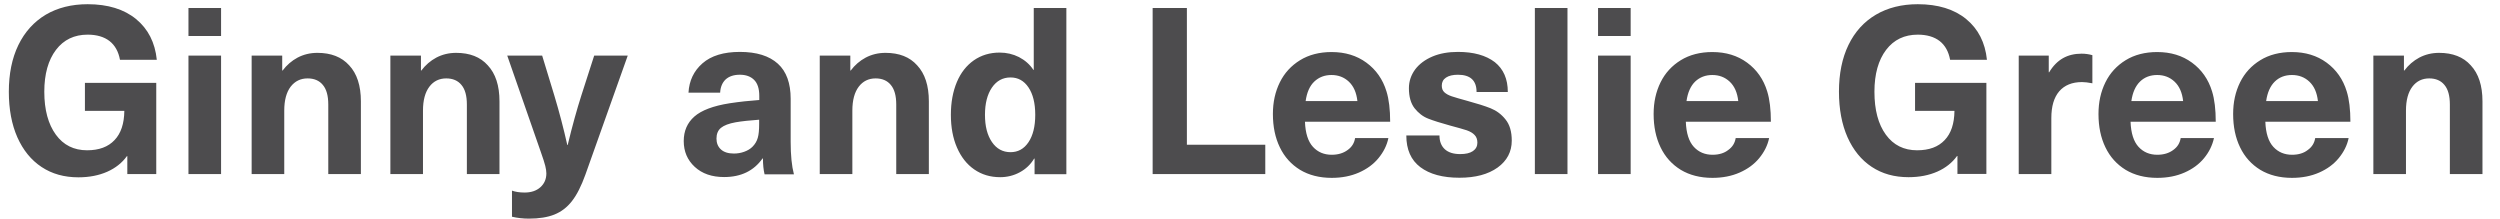 <?xml version="1.0" encoding="utf-8"?>
<!-- Generator: Adobe Illustrator 25.2.0, SVG Export Plug-In . SVG Version: 6.00 Build 0)  -->
<svg version="1.1" id="Layer_1" xmlns="http://www.w3.org/2000/svg" xmlns:xlink="http://www.w3.org/1999/xlink" x="0px" y="0px"
	 viewBox="0 0 183.99 16.09" style="enable-background:new 0 0 183.99 16.09;" xml:space="preserve">
<style type="text/css">
	.st0{clip-path:url(#SVGID_2_);fill:#4D4C4E;}
</style>
<g>
	<defs>
		<rect id="SVGID_1_" x="0.65" y="0.31" width="182.07" height="15.77"/>
	</defs>
	<clipPath id="SVGID_2_">
		<use xlink:href="#SVGID_1_"  style="overflow:visible;"/>
	</clipPath>
	<path class="st0" d="M179.51,3.89c-0.54,0-1.02,0.12-1.46,0.35c-0.43,0.23-0.8,0.55-1.1,0.95h-0.03v-1.1h-2.25v8.72h2.4V8.14
		c0-0.77,0.16-1.35,0.47-1.76c0.31-0.41,0.73-0.61,1.24-0.61c0.48,0,0.86,0.16,1.12,0.48c0.27,0.32,0.4,0.8,0.4,1.44v5.12h2.4V7.46
		c0-1.16-0.29-2.04-0.86-2.65C181.29,4.19,180.5,3.89,179.51,3.89 M168.68,5.52c0.5,0,0.93,0.16,1.28,0.49
		c0.35,0.33,0.56,0.8,0.63,1.43h-3.81c0.09-0.64,0.31-1.12,0.64-1.44C167.75,5.68,168.17,5.52,168.68,5.52 M168.69,11.39
		c-0.56,0-1.02-0.19-1.38-0.58c-0.36-0.39-0.56-1.01-0.59-1.85h6.26c0-0.9-0.09-1.65-0.27-2.23c-0.27-0.89-0.77-1.6-1.48-2.12
		c-0.71-0.52-1.56-0.78-2.56-0.78c-0.89,0-1.67,0.2-2.32,0.6c-0.65,0.4-1.15,0.94-1.49,1.63s-0.51,1.46-0.51,2.33
		c0,0.93,0.17,1.75,0.51,2.45c0.34,0.71,0.84,1.26,1.49,1.66c0.65,0.39,1.43,0.59,2.33,0.59c0.74,0,1.41-0.13,2-0.39
		c0.59-0.26,1.07-0.61,1.44-1.06c0.37-0.45,0.62-0.94,0.73-1.48h-2.46c-0.06,0.37-0.24,0.66-0.55,0.88
		C169.55,11.27,169.16,11.39,168.69,11.39 M158.76,5.52c0.5,0,0.93,0.16,1.28,0.49c0.35,0.33,0.56,0.8,0.63,1.43h-3.81
		c0.09-0.64,0.31-1.12,0.64-1.44C157.83,5.68,158.25,5.52,158.76,5.52 M158.77,11.39c-0.56,0-1.02-0.19-1.38-0.58
		c-0.36-0.39-0.56-1.01-0.59-1.85h6.27c0-0.9-0.09-1.65-0.27-2.23c-0.27-0.89-0.77-1.6-1.48-2.12c-0.71-0.52-1.56-0.78-2.56-0.78
		c-0.89,0-1.67,0.2-2.32,0.6c-0.65,0.4-1.15,0.94-1.49,1.63c-0.34,0.69-0.51,1.46-0.51,2.33c0,0.93,0.17,1.75,0.51,2.45
		c0.34,0.71,0.84,1.26,1.49,1.66c0.65,0.39,1.43,0.59,2.33,0.59c0.74,0,1.41-0.13,2-0.39c0.59-0.26,1.07-0.61,1.44-1.06
		c0.37-0.45,0.61-0.94,0.73-1.48h-2.45c-0.06,0.37-0.24,0.66-0.55,0.88C159.63,11.27,159.24,11.39,158.77,11.39 M153.19,3.95
		c-0.51,0-0.97,0.11-1.36,0.33c-0.39,0.22-0.74,0.57-1.02,1.04h-0.03V4.09h-2.21v8.72h2.4V8.69c0-0.86,0.19-1.51,0.58-1.97
		c0.39-0.45,0.95-0.68,1.68-0.68c0.19,0,0.45,0.03,0.76,0.09V4.06C153.74,3.99,153.48,3.95,153.19,3.95 M141.14,0.31
		c-1.18,0-2.21,0.26-3.08,0.77c-0.88,0.52-1.55,1.26-2.02,2.23c-0.47,0.97-0.7,2.12-0.7,3.43c0,1.29,0.21,2.41,0.63,3.36
		c0.42,0.94,1.01,1.67,1.78,2.18c0.77,0.51,1.67,0.76,2.71,0.76c0.8,0,1.51-0.14,2.12-0.41c0.61-0.27,1.1-0.66,1.45-1.15h0.03v1.32
		h2.13V6.1h-5.25v2.06h2.9c-0.01,0.94-0.25,1.66-0.72,2.15c-0.47,0.5-1.14,0.75-2.03,0.75c-0.97,0-1.74-0.38-2.3-1.15
		s-0.84-1.82-0.84-3.16c0-1.3,0.29-2.33,0.86-3.08c0.57-0.75,1.35-1.12,2.33-1.12c0.67,0,1.21,0.16,1.61,0.47
		c0.4,0.31,0.66,0.78,0.77,1.38h2.71c-0.13-1.27-0.64-2.27-1.53-3C143.82,0.68,142.63,0.31,141.14,0.31 M126.02,5.52
		c0.5,0,0.93,0.16,1.28,0.49c0.35,0.33,0.56,0.8,0.63,1.43h-3.81c0.09-0.64,0.31-1.12,0.64-1.44C125.1,5.68,125.52,5.52,126.02,5.52
		 M126.04,11.39c-0.56,0-1.02-0.19-1.38-0.58c-0.36-0.39-0.56-1.01-0.59-1.85h6.26c0-0.9-0.09-1.65-0.27-2.23
		c-0.27-0.89-0.77-1.6-1.48-2.12c-0.71-0.52-1.56-0.78-2.56-0.78c-0.89,0-1.67,0.2-2.32,0.6c-0.65,0.4-1.15,0.94-1.49,1.63
		c-0.34,0.69-0.51,1.46-0.51,2.33c0,0.93,0.17,1.75,0.51,2.45c0.34,0.71,0.84,1.26,1.49,1.66c0.65,0.39,1.43,0.59,2.33,0.59
		c0.74,0,1.41-0.13,2-0.39c0.59-0.26,1.07-0.61,1.44-1.06c0.37-0.45,0.62-0.94,0.73-1.48h-2.46c-0.06,0.37-0.24,0.66-0.55,0.88
		C126.9,11.27,126.51,11.39,126.04,11.39 M120.01,0.59h-2.4v2.06h2.4V0.59z M120.01,4.09h-2.4v8.72h2.4V4.09z M115.36,0.59h-2.4
		v12.22h2.4V0.59z M107.3,3.82c-0.71,0-1.34,0.11-1.88,0.34c-0.54,0.23-0.97,0.55-1.27,0.95c-0.3,0.41-0.46,0.87-0.46,1.38
		c0,0.63,0.14,1.12,0.42,1.48c0.28,0.35,0.61,0.61,1,0.76c0.38,0.15,0.92,0.32,1.61,0.51c0.57,0.15,0.98,0.27,1.23,0.35
		c0.25,0.09,0.44,0.2,0.57,0.34c0.14,0.14,0.21,0.33,0.21,0.57c0,0.26-0.11,0.47-0.33,0.62c-0.22,0.15-0.53,0.22-0.94,0.22
		c-0.49,0-0.87-0.12-1.13-0.36c-0.26-0.24-0.39-0.58-0.39-1.01h-2.44c0,1.03,0.34,1.81,1.03,2.33c0.69,0.52,1.65,0.78,2.88,0.78
		c1.18,0,2.11-0.25,2.81-0.75c0.69-0.5,1.04-1.16,1.04-1.98c0-0.66-0.15-1.18-0.46-1.56c-0.3-0.38-0.67-0.65-1.09-0.82
		c-0.42-0.17-1-0.35-1.73-0.55c-0.51-0.14-0.89-0.25-1.13-0.33c-0.24-0.08-0.42-0.18-0.55-0.3c-0.13-0.12-0.19-0.28-0.19-0.49
		c0-0.25,0.1-0.45,0.31-0.59c0.21-0.14,0.5-0.21,0.88-0.21c0.91,0,1.37,0.42,1.37,1.27h2.3c0-0.96-0.32-1.69-0.96-2.2
		C109.35,4.07,108.45,3.82,107.3,3.82 M97.99,5.52c0.5,0,0.93,0.16,1.28,0.49c0.35,0.33,0.56,0.8,0.63,1.43h-3.81
		C96.18,6.8,96.39,6.32,96.73,6C97.07,5.68,97.49,5.52,97.99,5.52 M98.01,11.39c-0.56,0-1.02-0.19-1.38-0.58
		c-0.36-0.39-0.56-1.01-0.59-1.85h6.27c0-0.9-0.09-1.65-0.27-2.23c-0.27-0.89-0.77-1.6-1.48-2.12c-0.71-0.52-1.56-0.78-2.56-0.78
		c-0.89,0-1.67,0.2-2.32,0.6c-0.65,0.4-1.15,0.94-1.49,1.63c-0.34,0.69-0.51,1.46-0.51,2.33c0,0.93,0.17,1.75,0.51,2.45
		c0.34,0.71,0.84,1.26,1.49,1.66c0.65,0.39,1.43,0.59,2.33,0.59c0.74,0,1.41-0.13,2-0.39c0.59-0.26,1.07-0.61,1.44-1.06
		c0.37-0.45,0.62-0.94,0.73-1.48h-2.45c-0.06,0.37-0.24,0.66-0.55,0.88C98.87,11.27,98.48,11.39,98.01,11.39 M87.35,10.65V0.59
		h-2.52v12.22h8.29v-2.16H87.35z M74.37,5.7c0.55,0,0.99,0.24,1.32,0.73c0.33,0.49,0.5,1.16,0.5,2.02s-0.17,1.53-0.5,2.02
		c-0.33,0.49-0.77,0.73-1.32,0.73c-0.57,0-1.03-0.25-1.37-0.75c-0.34-0.5-0.51-1.16-0.51-2c0-0.83,0.17-1.5,0.51-2
		S73.8,5.7,74.37,5.7 M78.48,12.81V0.59h-2.4v4.55h-0.03c-0.26-0.4-0.62-0.71-1.06-0.94c-0.44-0.22-0.91-0.33-1.42-0.33
		c-0.72,0-1.35,0.19-1.9,0.57c-0.54,0.38-0.96,0.91-1.25,1.6c-0.29,0.69-0.44,1.5-0.44,2.41c0,0.92,0.15,1.72,0.45,2.41
		c0.3,0.69,0.72,1.23,1.27,1.61c0.55,0.38,1.18,0.57,1.91,0.57c0.51,0,1-0.12,1.44-0.36c0.45-0.24,0.8-0.58,1.06-1.01h0.03v1.15
		H78.48z M65.17,3.89c-0.54,0-1.02,0.12-1.46,0.35c-0.43,0.23-0.8,0.55-1.1,0.95h-0.03v-1.1h-2.25v8.72h2.4V8.14
		c0-0.77,0.16-1.35,0.47-1.76c0.31-0.41,0.73-0.61,1.24-0.61c0.48,0,0.86,0.16,1.12,0.48c0.27,0.32,0.4,0.8,0.4,1.44v5.12h2.4V7.46
		c0-1.16-0.29-2.04-0.86-2.65C66.95,4.19,66.17,3.89,65.17,3.89 M55.87,8.81v0.33c0,0.42-0.03,0.76-0.1,1
		c-0.07,0.25-0.2,0.47-0.39,0.66c-0.16,0.16-0.36,0.28-0.61,0.37c-0.25,0.09-0.5,0.13-0.76,0.13c-0.41,0-0.73-0.1-0.95-0.3
		c-0.22-0.2-0.33-0.47-0.33-0.8c0-0.34,0.11-0.61,0.33-0.79c0.22-0.18,0.58-0.32,1.08-0.41C54.6,8.92,55.18,8.86,55.87,8.81
		 M54.45,3.82c-1.19,0-2.11,0.28-2.75,0.84c-0.64,0.56-0.98,1.28-1.03,2.16H53c0.02-0.41,0.16-0.74,0.4-0.97
		C53.65,5.62,54,5.5,54.45,5.5c0.45,0,0.8,0.13,1.05,0.38c0.25,0.25,0.38,0.64,0.38,1.17v0.31c-0.72,0.05-1.45,0.13-2.18,0.24
		c-1.21,0.19-2.08,0.52-2.6,0.98c-0.52,0.46-0.78,1.06-0.78,1.8c0,0.77,0.27,1.4,0.81,1.9c0.54,0.5,1.26,0.75,2.16,0.75
		c1.25,0,2.19-0.46,2.83-1.37h0.03c0,0.45,0.04,0.84,0.12,1.17h2.16c-0.16-0.61-0.24-1.4-0.24-2.39V7.27c0-1.14-0.31-2.01-0.94-2.58
		C56.61,4.11,55.68,3.82,54.45,3.82 M43.08,12.86l3.12-8.77h-2.47l-0.94,2.92c-0.33,1.03-0.67,2.25-1.01,3.66h-0.03
		c-0.27-1.21-0.59-2.43-0.96-3.66l-0.89-2.92h-2.57l2.47,7.09c0.17,0.48,0.28,0.82,0.33,1.03c0.05,0.21,0.08,0.39,0.08,0.55
		c0,0.42-0.15,0.76-0.44,1.02c-0.29,0.26-0.68,0.39-1.16,0.39c-0.37,0-0.68-0.05-0.93-0.14v1.92c0.39,0.09,0.81,0.14,1.25,0.14
		c0.74,0,1.37-0.1,1.87-0.3s0.94-0.53,1.3-1C42.46,14.33,42.78,13.69,43.08,12.86 M33.57,3.89c-0.54,0-1.02,0.12-1.46,0.35
		c-0.43,0.23-0.8,0.55-1.1,0.95h-0.03v-1.1h-2.25v8.72h2.4V8.14c0-0.77,0.16-1.35,0.47-1.76c0.31-0.41,0.73-0.61,1.24-0.61
		c0.48,0,0.86,0.16,1.12,0.48c0.27,0.32,0.4,0.8,0.4,1.44v5.12h2.4V7.46c0-1.16-0.29-2.04-0.86-2.65
		C35.35,4.19,34.57,3.89,33.57,3.89 M23.36,3.89c-0.54,0-1.02,0.12-1.46,0.35c-0.43,0.23-0.8,0.55-1.1,0.95h-0.03v-1.1h-2.25v8.72
		h2.4V8.14c0-0.77,0.16-1.35,0.47-1.76c0.32-0.41,0.73-0.61,1.25-0.61c0.48,0,0.86,0.16,1.12,0.48c0.27,0.32,0.4,0.8,0.4,1.44v5.12
		h2.4V7.46c0-1.16-0.29-2.04-0.86-2.65C25.14,4.19,24.36,3.89,23.36,3.89 M16.27,0.59h-2.4v2.06h2.4V0.59z M16.27,4.09h-2.4v8.72
		h2.4V4.09z M6.45,0.31c-1.18,0-2.21,0.26-3.08,0.77C2.5,1.6,1.82,2.35,1.35,3.32c-0.47,0.97-0.7,2.12-0.7,3.43
		c0,1.29,0.21,2.41,0.63,3.36c0.42,0.94,1.01,1.67,1.78,2.18c0.77,0.51,1.67,0.76,2.71,0.76c0.8,0,1.51-0.14,2.12-0.41
		c0.61-0.27,1.1-0.66,1.45-1.15h0.03v1.32h2.13V6.1H6.25v2.06h2.9C9.14,9.1,8.9,9.82,8.43,10.31c-0.47,0.5-1.14,0.75-2.02,0.75
		c-0.97,0-1.74-0.38-2.3-1.15S3.26,8.09,3.26,6.75c0-1.3,0.29-2.33,0.86-3.08c0.57-0.75,1.35-1.12,2.33-1.12
		c0.67,0,1.21,0.16,1.61,0.47c0.4,0.31,0.66,0.78,0.77,1.38h2.71c-0.13-1.27-0.64-2.27-1.53-3C9.13,0.68,7.94,0.31,6.45,0.31"/>
</g>
</svg>
